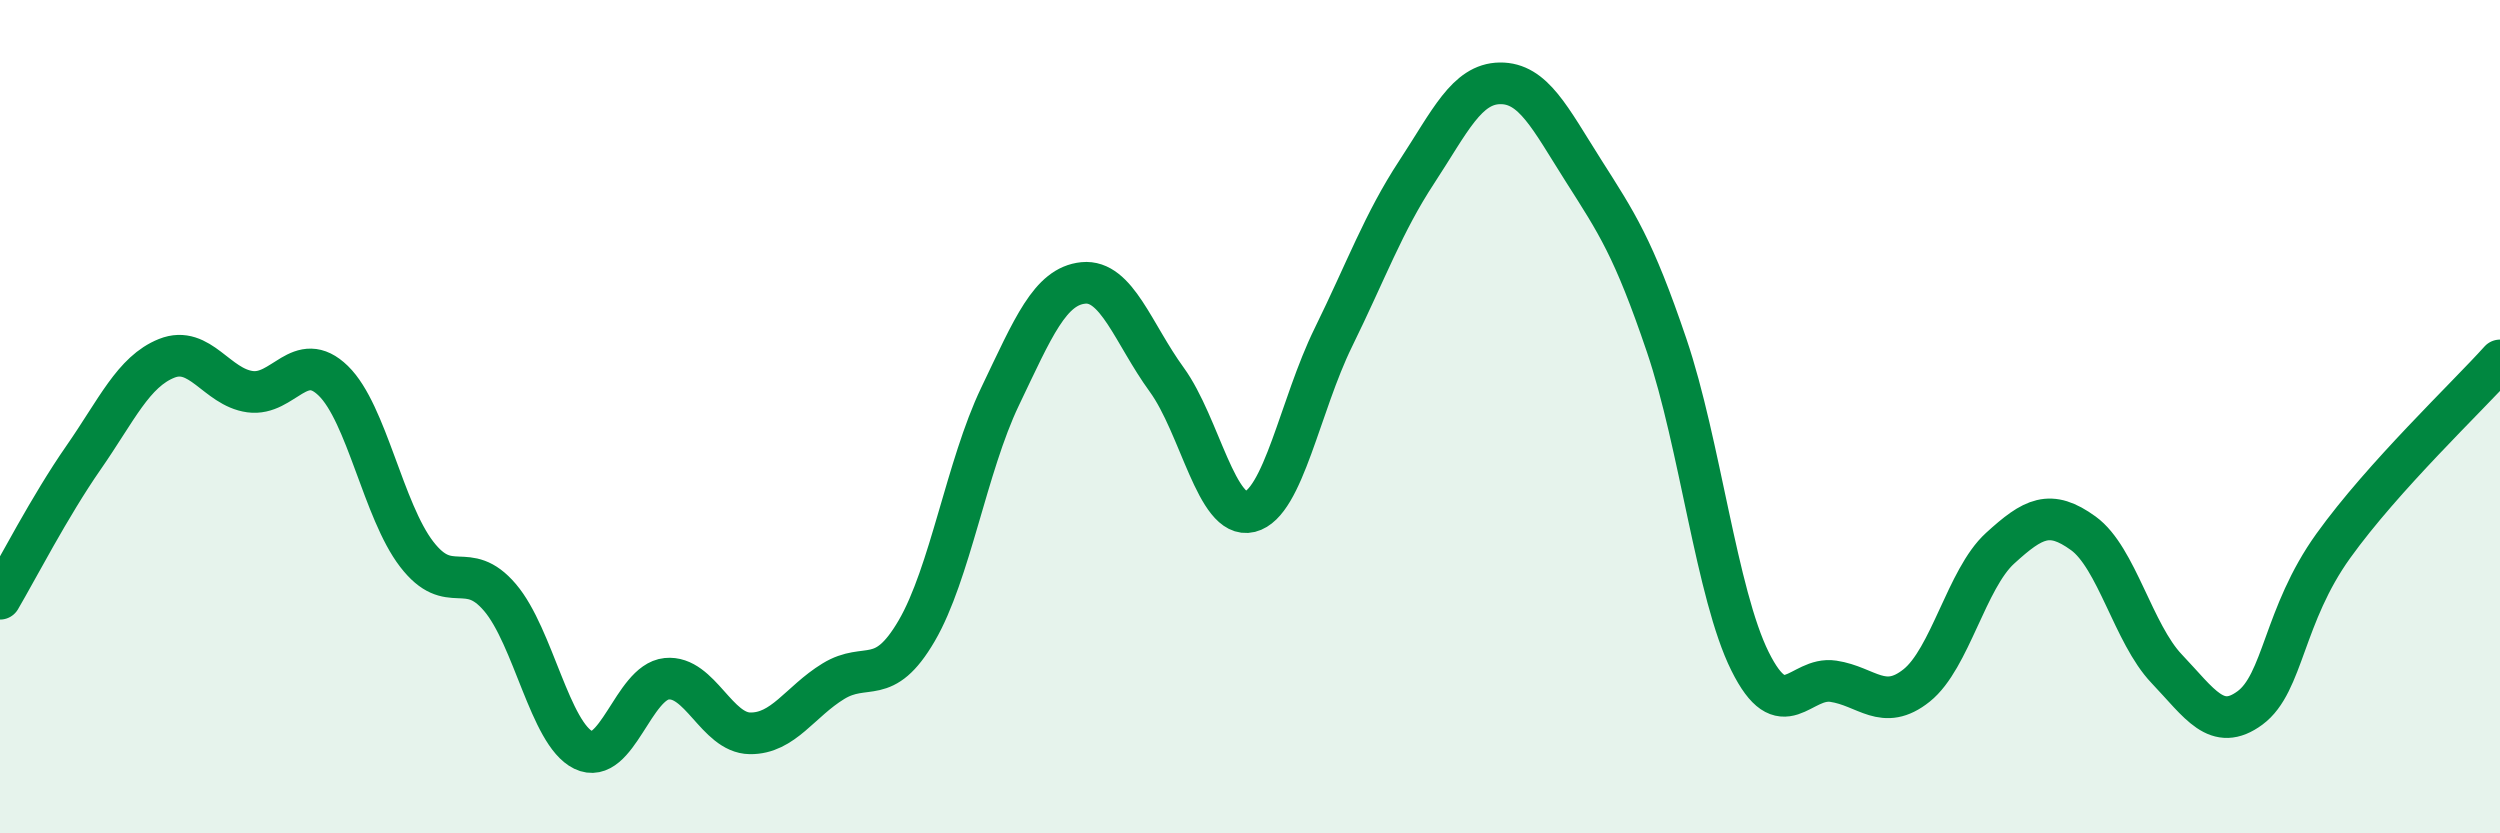 
    <svg width="60" height="20" viewBox="0 0 60 20" xmlns="http://www.w3.org/2000/svg">
      <path
        d="M 0,14.37 C 0.4,13.69 1.2,12.14 2,10.99 C 2.8,9.84 3.2,8.92 4,8.6 C 4.8,8.28 5.2,9.29 6,9.4 C 6.8,9.51 7.2,8.36 8,9.14 C 8.8,9.92 9.2,12.26 10,13.3 C 10.8,14.34 11.2,13.4 12,14.34 C 12.8,15.28 13.2,17.61 14,18 C 14.8,18.39 15.2,16.37 16,16.29 C 16.8,16.21 17.2,17.59 18,17.6 C 18.8,17.61 19.2,16.84 20,16.35 C 20.8,15.86 21.2,16.51 22,15.14 C 22.8,13.77 23.2,11.19 24,9.52 C 24.8,7.85 25.2,6.87 26,6.79 C 26.8,6.71 27.2,8.01 28,9.11 C 28.8,10.21 29.2,12.48 30,12.28 C 30.8,12.08 31.2,9.73 32,8.1 C 32.8,6.47 33.2,5.35 34,4.13 C 34.8,2.91 35.2,2.01 36,2 C 36.8,1.99 37.2,2.83 38,4.09 C 38.8,5.35 39.2,5.93 40,8.29 C 40.8,10.65 41.2,14.26 42,15.87 C 42.8,17.48 43.2,16.23 44,16.35 C 44.8,16.47 45.2,17.09 46,16.45 C 46.8,15.81 47.2,13.89 48,13.16 C 48.8,12.43 49.2,12.22 50,12.8 C 50.8,13.38 51.2,15.21 52,16.05 C 52.8,16.89 53.2,17.58 54,16.99 C 54.8,16.4 54.8,14.77 56,13.1 C 57.2,11.43 59.2,9.54 60,8.65L60 20L0 20Z"
        fill="#008740"
        opacity="0.1"
        stroke-linecap="round"
        stroke-linejoin="round"
      />
      <path
        d="M 0,14.37 C 0.4,13.69 1.2,12.14 2,10.99 C 2.8,9.84 3.2,8.92 4,8.6 C 4.8,8.28 5.2,9.29 6,9.4 C 6.8,9.51 7.2,8.36 8,9.14 C 8.8,9.92 9.2,12.26 10,13.3 C 10.8,14.34 11.2,13.4 12,14.34 C 12.8,15.28 13.2,17.61 14,18 C 14.8,18.39 15.2,16.37 16,16.29 C 16.8,16.21 17.2,17.59 18,17.6 C 18.8,17.61 19.2,16.84 20,16.35 C 20.8,15.86 21.2,16.51 22,15.14 C 22.8,13.77 23.2,11.19 24,9.52 C 24.8,7.85 25.2,6.87 26,6.79 C 26.8,6.71 27.2,8.01 28,9.11 C 28.8,10.21 29.2,12.48 30,12.28 C 30.8,12.08 31.2,9.73 32,8.1 C 32.8,6.47 33.2,5.35 34,4.13 C 34.8,2.91 35.2,2.01 36,2 C 36.8,1.99 37.2,2.83 38,4.09 C 38.8,5.35 39.2,5.93 40,8.29 C 40.8,10.65 41.2,14.26 42,15.87 C 42.8,17.48 43.2,16.23 44,16.35 C 44.8,16.47 45.2,17.09 46,16.45 C 46.8,15.81 47.2,13.89 48,13.16 C 48.8,12.43 49.2,12.22 50,12.8 C 50.8,13.38 51.2,15.21 52,16.05 C 52.8,16.89 53.2,17.58 54,16.99 C 54.8,16.4 54.8,14.77 56,13.1 C 57.2,11.43 59.2,9.54 60,8.65"
        stroke="#008740"
        stroke-width="1"
        fill="none"
        stroke-linecap="round"
        stroke-linejoin="round"
      />
    </svg>
  